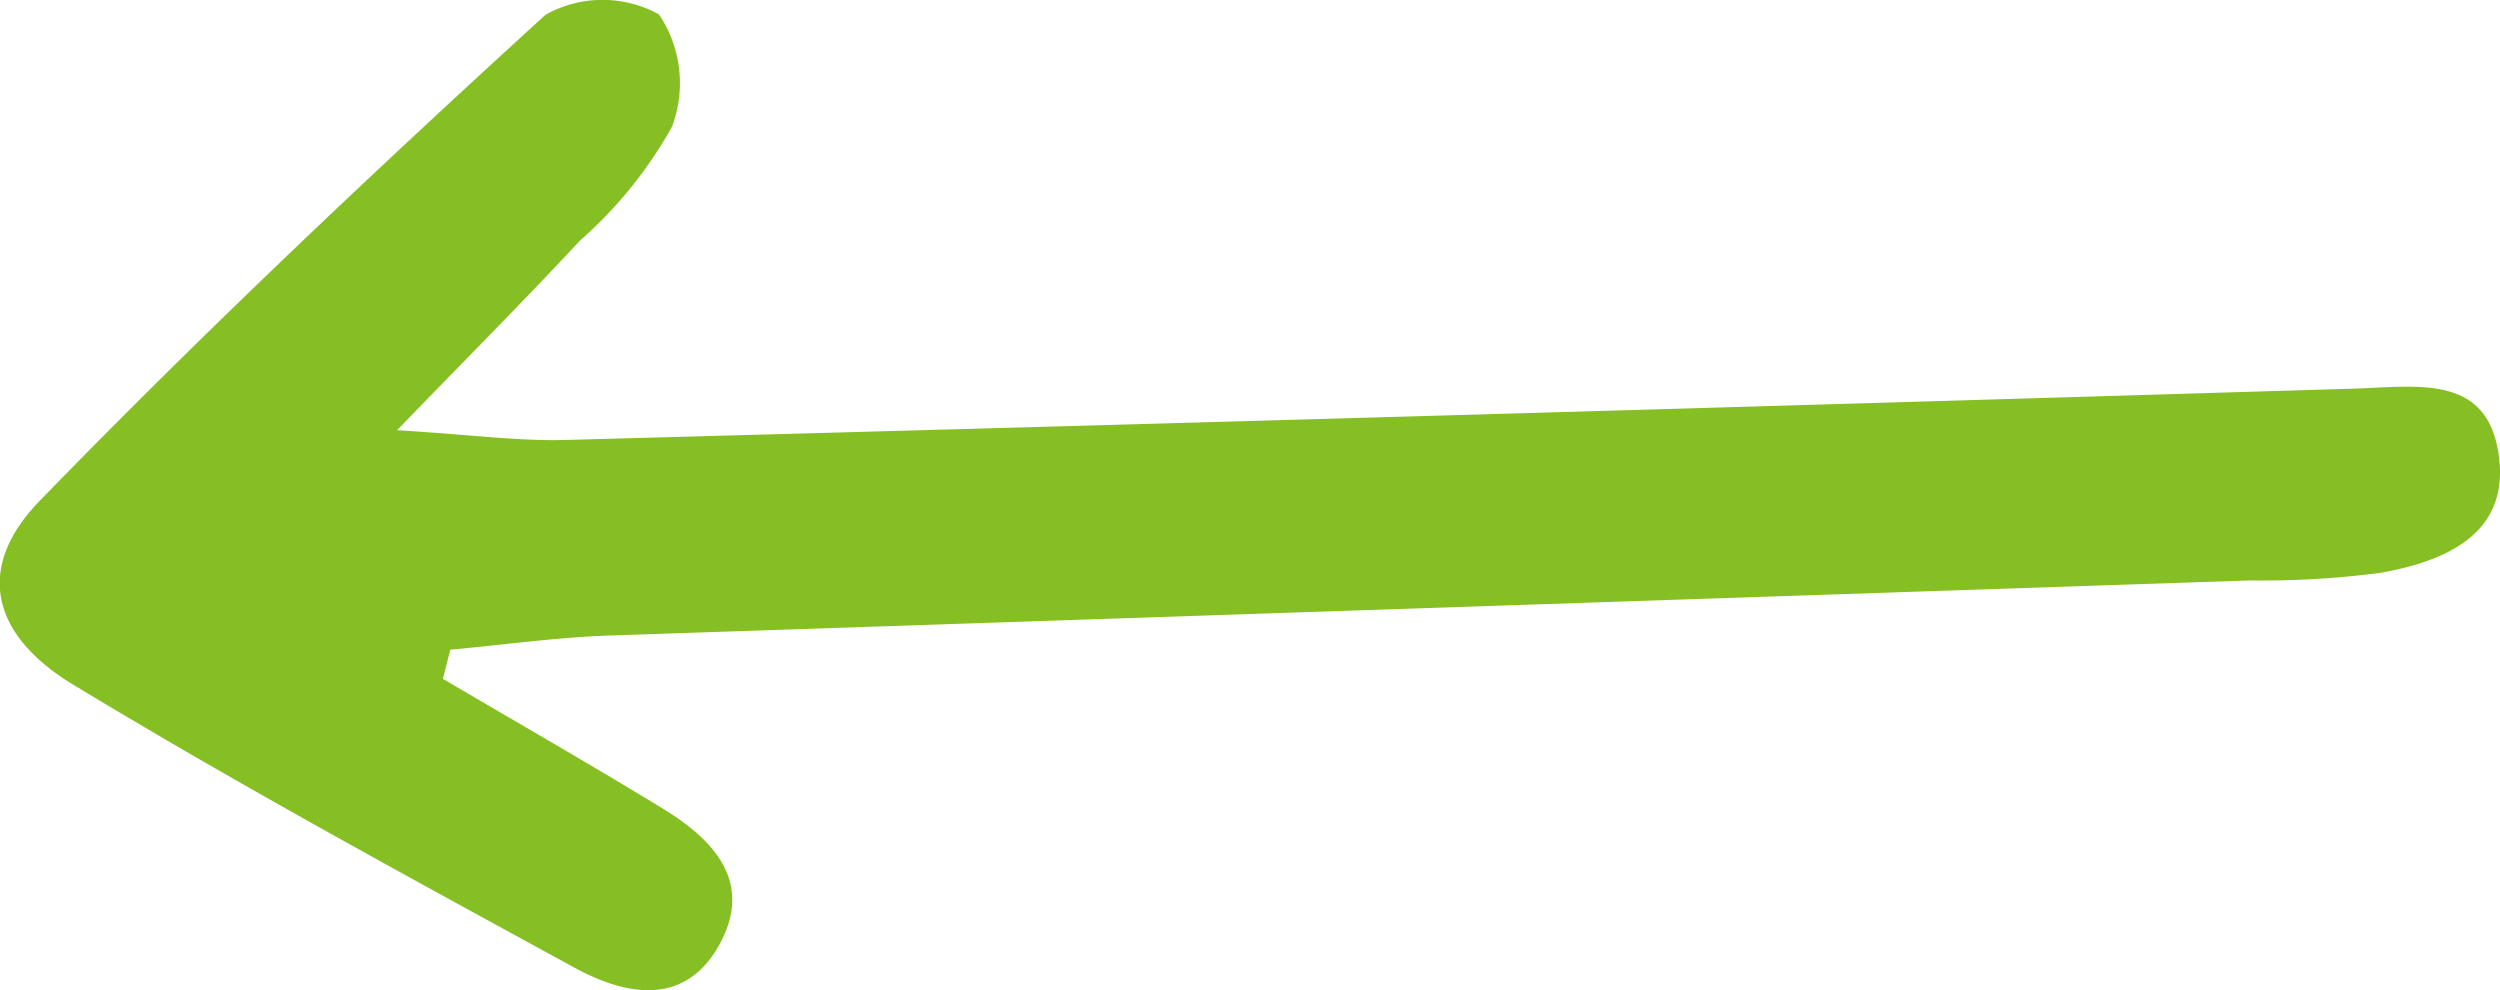 <svg xmlns="http://www.w3.org/2000/svg" width="43.23" height="17.122" viewBox="0 0 43.23 17.122">
    <path d="M11.739 35.571c.746-1.269 1.477-2.547 2.242-3.8.539-.887 1.274-1.568 2.34-.988 1.1.6.895 1.63.408 2.52-1.59 2.911-3.173 5.828-4.89 8.662-.871 1.438-2.038 1.687-3.177.58-2.9-2.816-5.68-5.758-8.407-8.749a2.016 2.016 0 0 1-.005-1.961 2.127 2.127 0 0 1 1.945-.223A7.425 7.425 0 0 1 4.159 33.2c.986.915 1.94 1.867 3.28 3.164.08-1.3.19-2.1.169-2.9Q7.189 17.988 6.72 2.517C6.684 1.4 6.461.188 7.923.015 9.248-.142 9.707.96 9.906 2.07a15.816 15.816 0 0 1 .131 2.25l.952 28.361c.032.923.161 1.844.246 2.763z" style="fill:#85bf24" transform="rotate(90 21.615 21.615)"/>
</svg>
